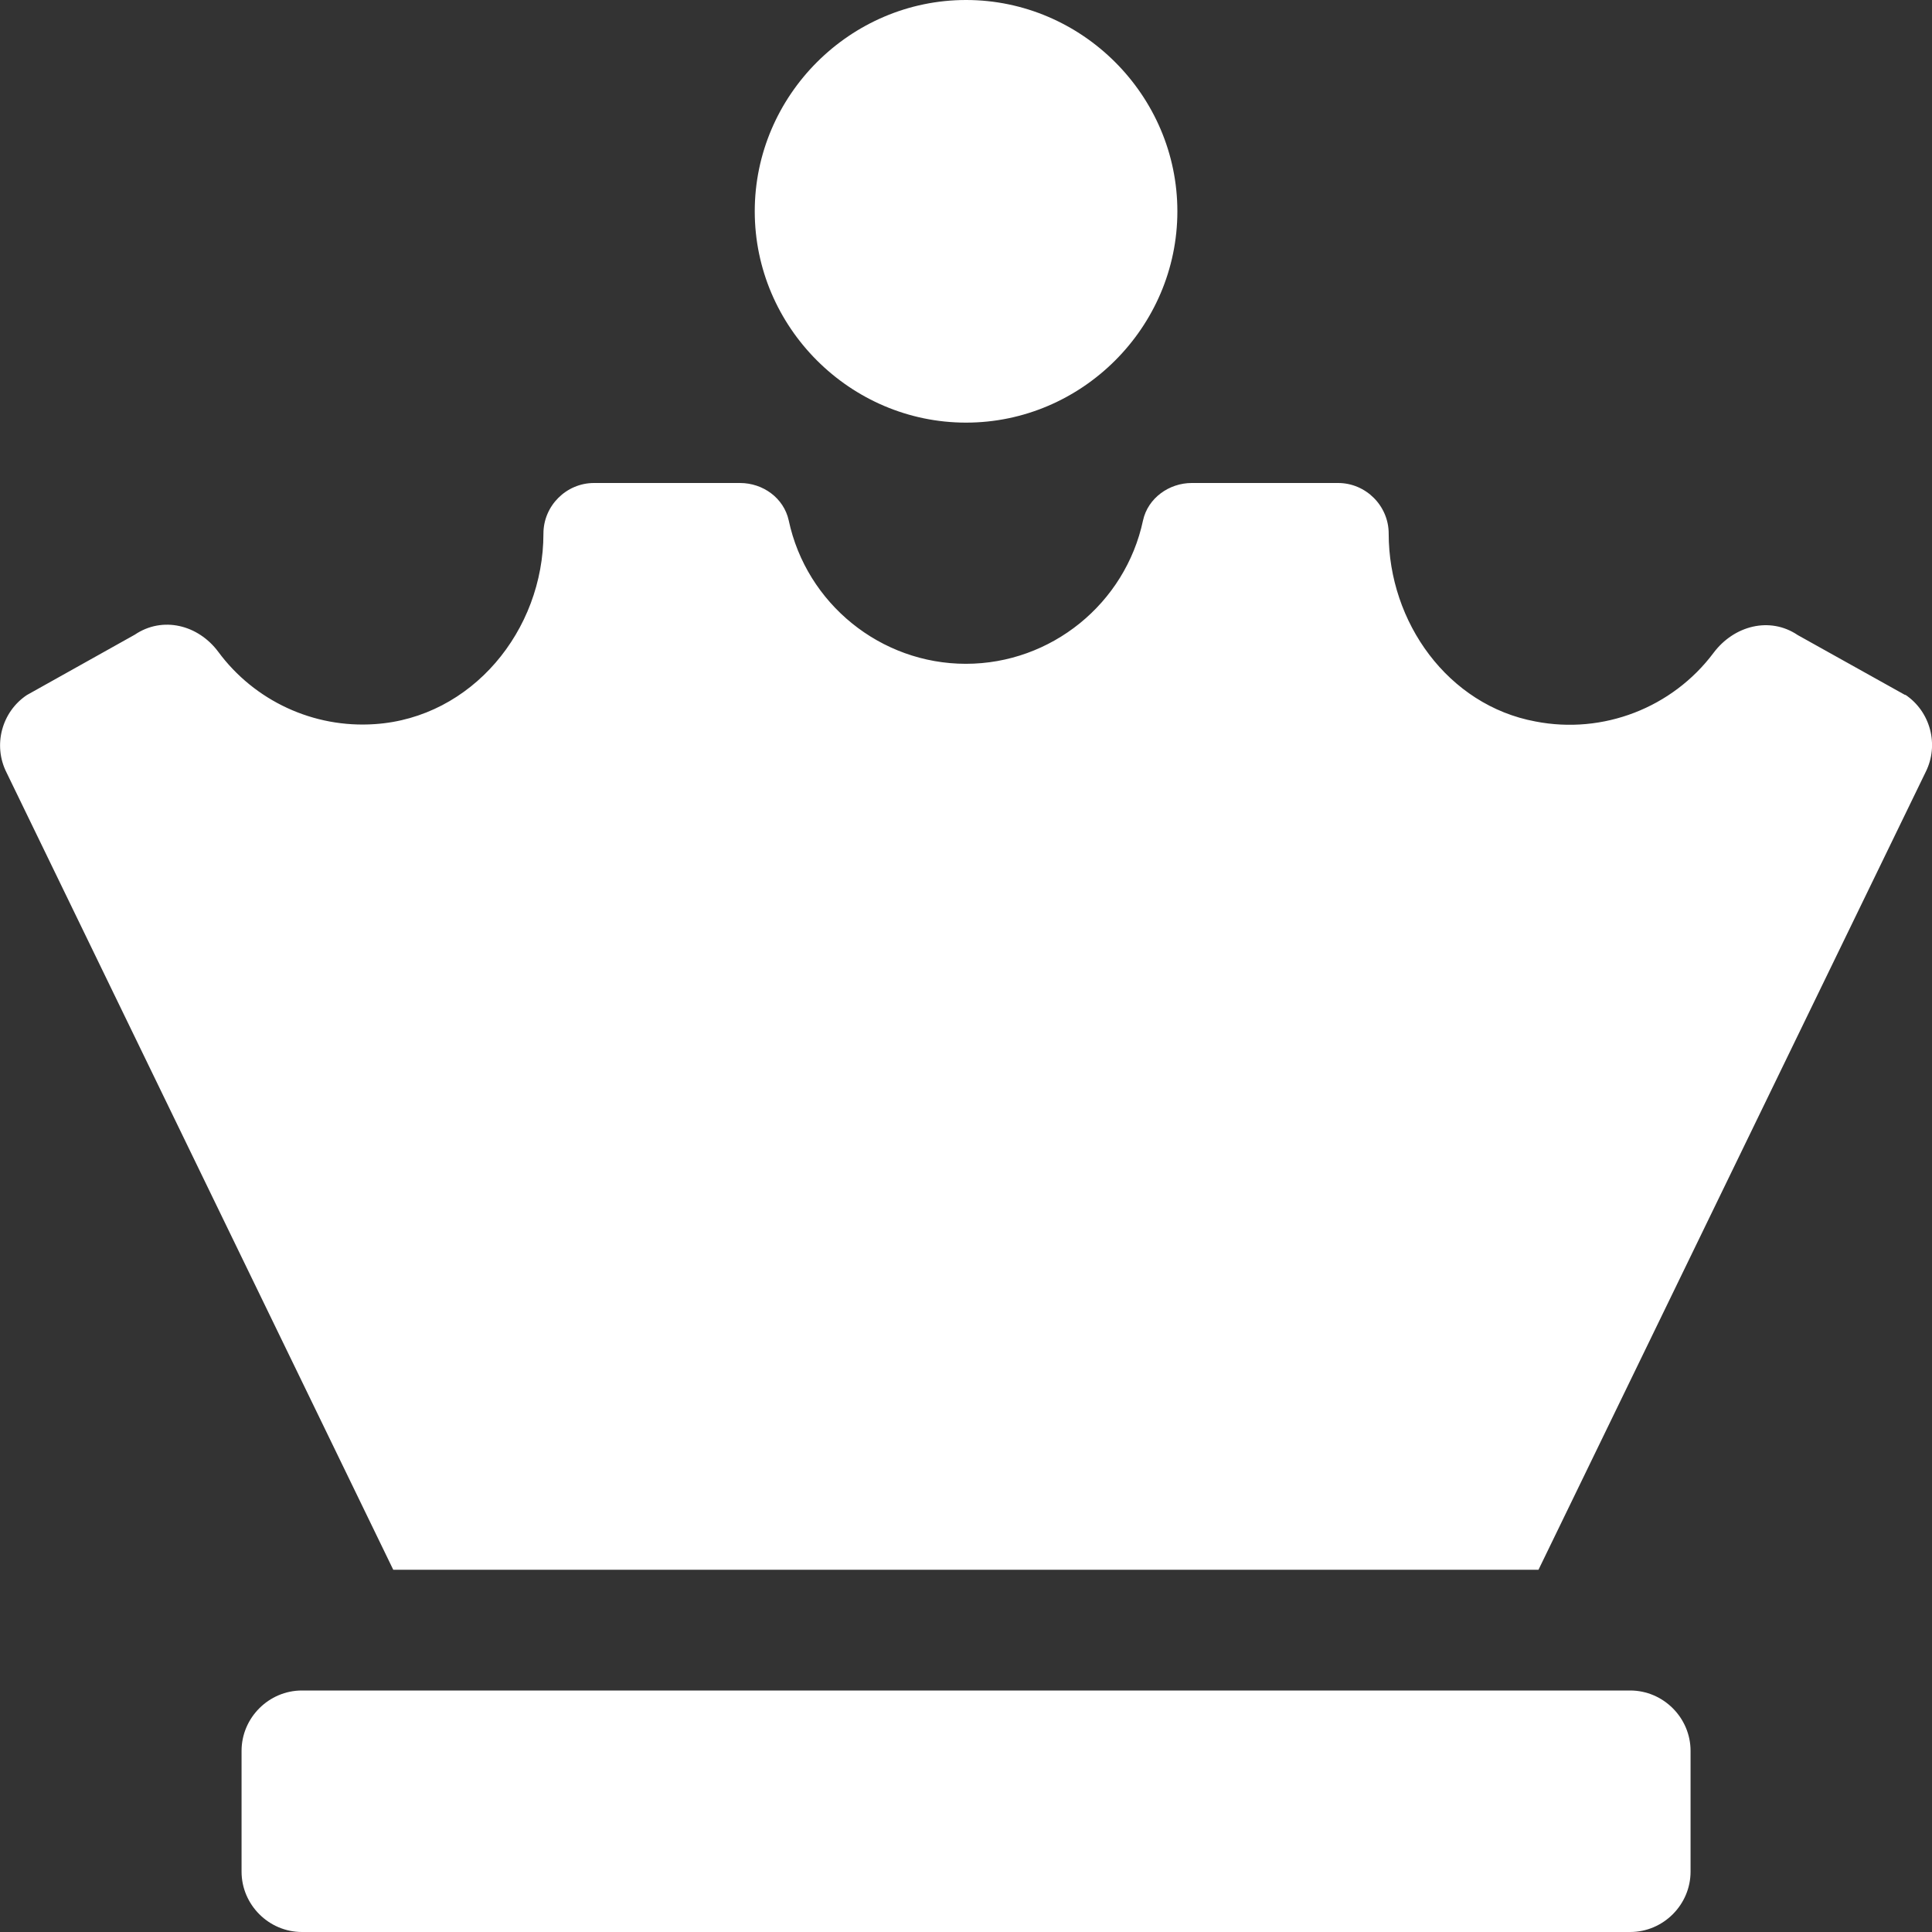 <?xml version="1.0" encoding="UTF-8" standalone="no"?>
<!DOCTYPE svg PUBLIC "-//W3C//DTD SVG 1.1//EN" "http://www.w3.org/Graphics/SVG/1.1/DTD/svg11.dtd">
<svg width="100%" height="100%" viewBox="0 0 64 64" version="1.1" xmlns="http://www.w3.org/2000/svg" xmlns:xlink="http://www.w3.org/1999/xlink" xml:space="preserve" xmlns:serif="http://www.serif.com/" style="fill-rule:evenodd;clip-rule:evenodd;stroke-linejoin:round;stroke-miterlimit:2;">
    <rect x="0" y="0" width="64" height="64" fill="#333333" stroke="none"/>
    <g transform="matrix(0.125,0,0,0.125,0.002,0)">
        <path d="M256,112C286.721,112 312,86.721 312,56C312,25.279 286.721,0 256,0C225.279,-0 200,25.279 200,56C200,86.721 225.279,112 256,112ZM432,448L80,448C71.223,448 64,455.223 64,464L64,496C64,504.777 71.223,512 80,512L432,512C440.777,512 448,504.777 448,496L448,464C448,455.223 440.777,448 432,448ZM504.9,184.2L476.4,168.3C469,163.3 459.5,165.8 454.1,173C443.177,187.593 424.792,194.682 406.9,191.2C383.7,186.9 368,164.9 368,141.4C368,134.049 361.951,128 354.6,128L315.8,128C309.8,128 304.2,132 302.9,137.9C298.203,159.984 278.528,175.915 255.95,175.915C233.372,175.915 213.697,159.984 209,137.9C207.7,132 202.2,128 196.1,128L157.4,128C150.049,128 144,134.049 144,141.4C144,167.1 125,190.2 99.3,191.9C83.111,193.016 67.43,185.762 57.8,172.7C52.5,165.6 43.1,163.2 35.7,168.2L7.1,184.2C0.414,188.668 -1.917,197.518 1.7,204.7L104.2,416L407.7,416L510.3,204.6C513.917,197.418 511.586,188.568 504.9,184.1L504.9,184.2Z" style="fill:white;fill-rule:nonzero;"/>
    </g>
</svg>
